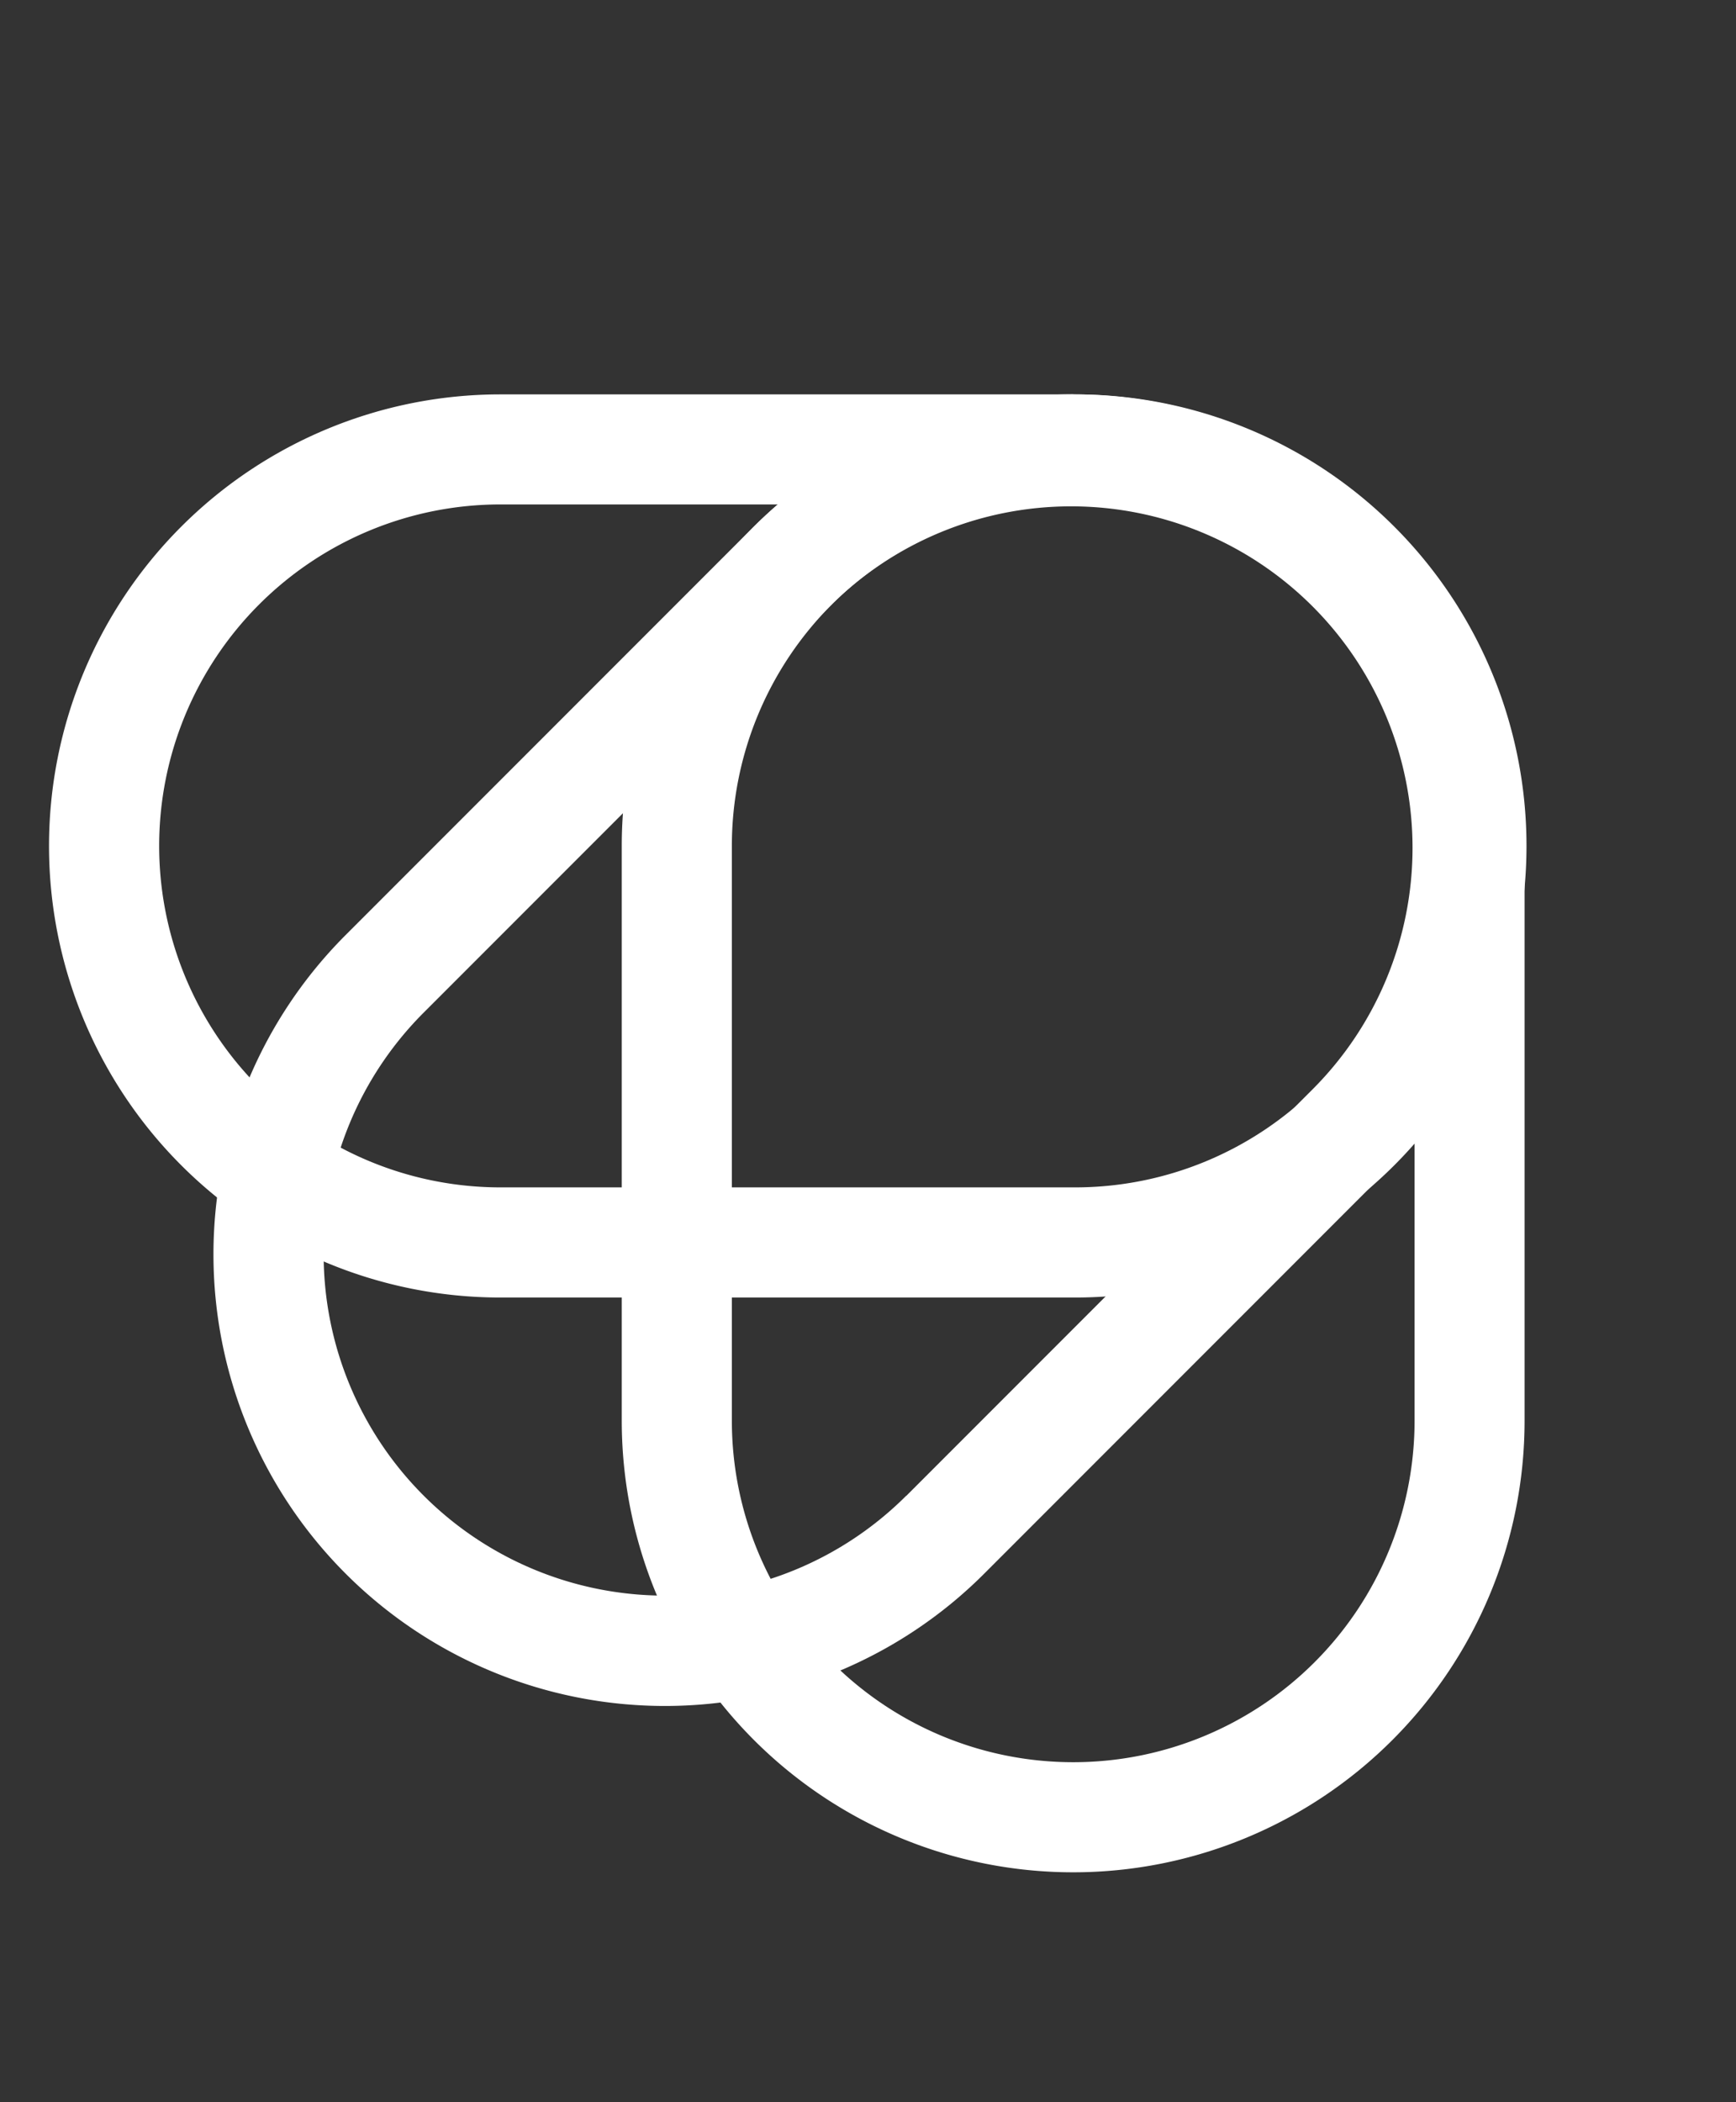<svg width="19" height="23" viewBox="0 0 19 23" fill="none" xmlns="http://www.w3.org/2000/svg">
    <rect x="0" y="0" width="19" height="23" fill="#333333" stroke="none"/>
    <path fill-rule="evenodd" clip-rule="evenodd" d="m9.92 16.365 4.446-4.447A3.736 3.736 0 0 0 9.08 6.635l-4.446 4.447a3.736 3.736 0 0 0 5.284 5.283zm5.297-10.583a4.94 4.94 0 0 0-6.988.001L3.783 10.23a4.94 4.94 0 1 0 6.989 6.987l4.446-4.447a4.94 4.94 0 0 0-.001-6.988z" fill="#fff"/>
    <path fill-rule="evenodd" clip-rule="evenodd" d="M15.482 15.544V9.255a3.736 3.736 0 0 0-7.472 0v6.289a3.736 3.736 0 0 0 7.472 0zm-3.736-11.23a4.94 4.94 0 0 0-4.941 4.941v6.289a4.94 4.94 0 1 0 9.881 0V9.255a4.94 4.94 0 0 0-4.94-4.94z" fill="#fff"/>
    <path fill-rule="evenodd" clip-rule="evenodd" d="M5.478 12.991h6.288a3.736 3.736 0 1 0 0-7.472H5.478a3.736 3.736 0 1 0 0 7.472zm11.229-3.736a4.94 4.94 0 0 0-4.94-4.94h-6.29a4.94 4.94 0 0 0 0 9.881h6.29a4.94 4.94 0 0 0 4.94-4.94z" fill="#fff"/>
</svg>
